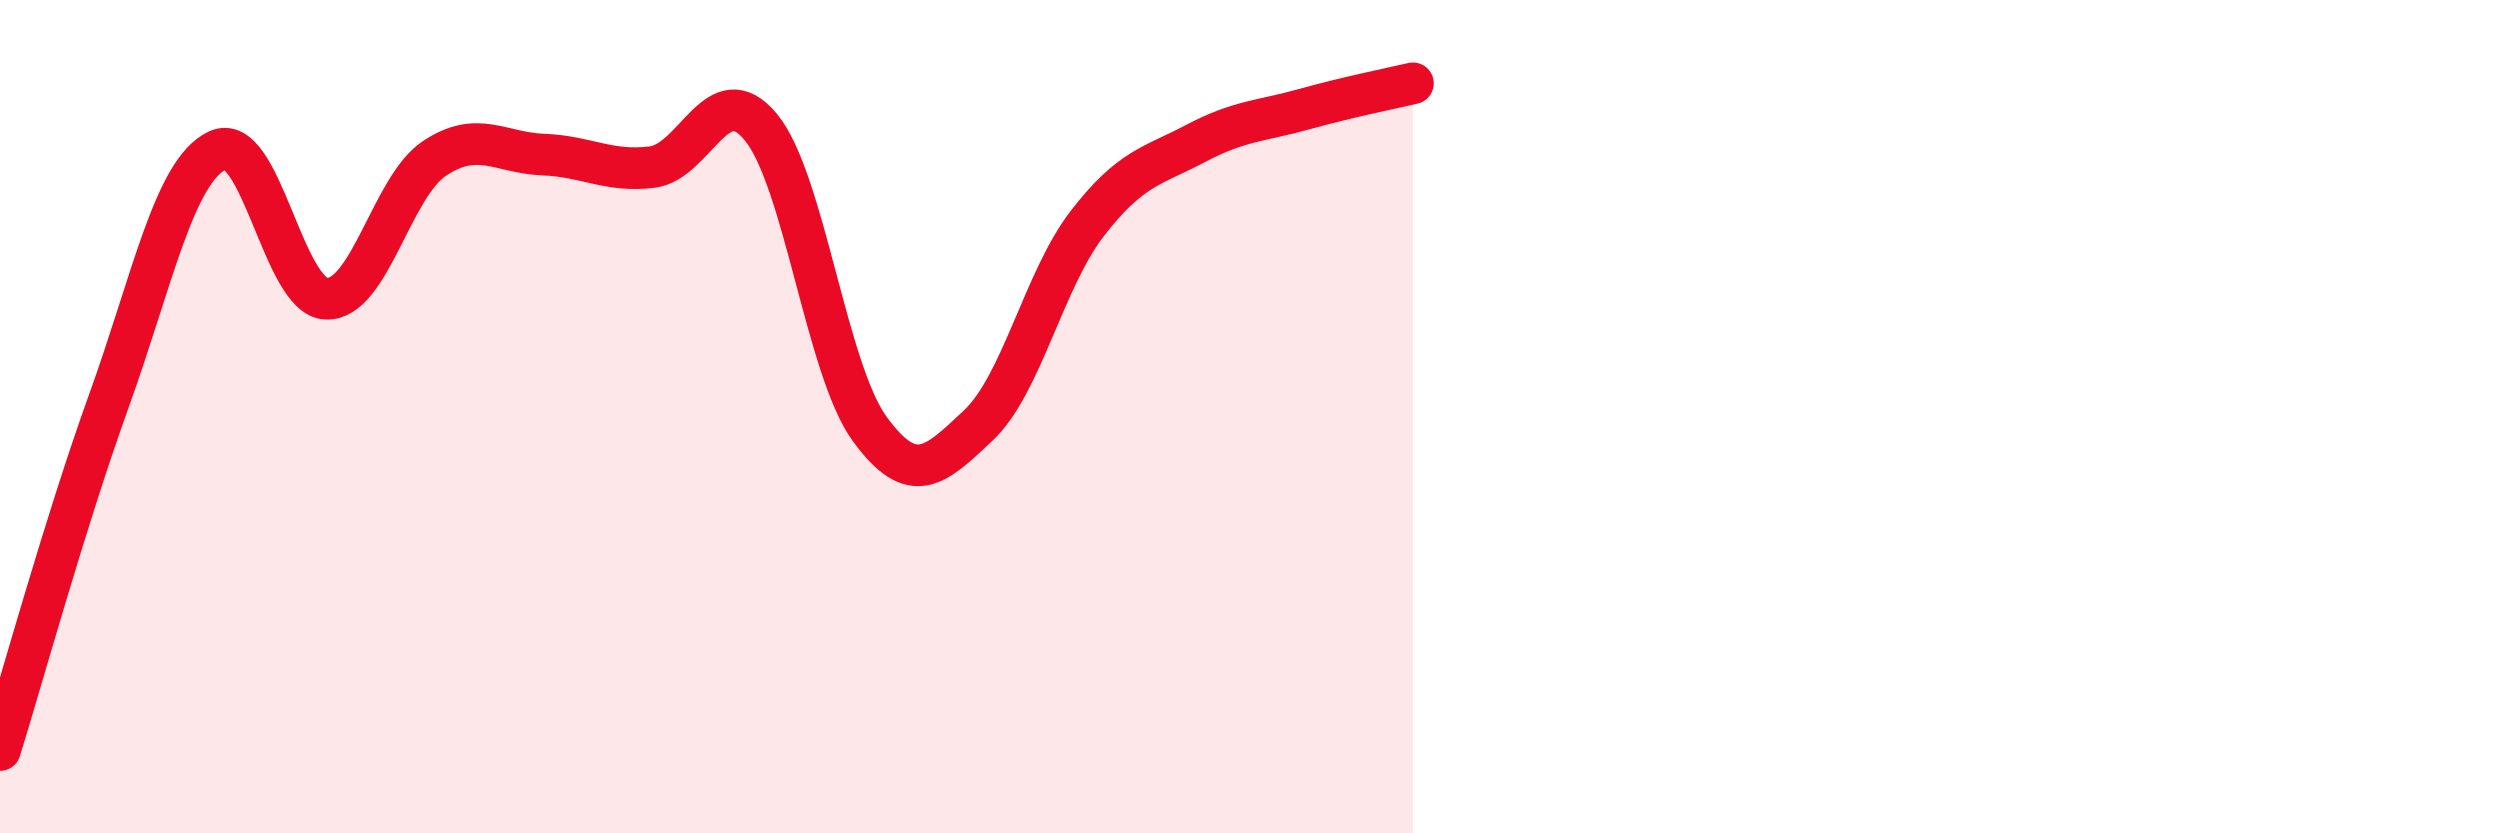 
    <svg width="60" height="20" viewBox="0 0 60 20" xmlns="http://www.w3.org/2000/svg">
      <path
        d="M 0,18 C 0.52,16.33 1.57,12.51 2.61,9.63 C 3.65,6.75 4.18,4.1 5.22,3.61 C 6.26,3.12 6.79,7.13 7.83,7.17 C 8.87,7.21 9.39,4.49 10.43,3.8 C 11.47,3.11 12,3.67 13.04,3.71 C 14.08,3.75 14.61,4.14 15.65,4.01 C 16.69,3.88 17.22,1.79 18.26,3.05 C 19.3,4.31 19.83,8.86 20.87,10.29 C 21.91,11.72 22.44,11.19 23.48,10.21 C 24.52,9.23 25.05,6.72 26.09,5.37 C 27.13,4.02 27.66,3.99 28.7,3.44 C 29.74,2.89 30.26,2.91 31.3,2.62 C 32.34,2.33 33.39,2.12 33.91,2L33.91 20L0 20Z"
        fill="#EB0A25"
        opacity="0.1"
        stroke-linecap="round"
        stroke-linejoin="round"
      />
      <path
        d="M 0,18 C 0.52,16.33 1.57,12.51 2.61,9.63 C 3.65,6.75 4.18,4.1 5.22,3.61 C 6.26,3.12 6.79,7.13 7.83,7.17 C 8.87,7.21 9.39,4.49 10.43,3.8 C 11.47,3.11 12,3.67 13.04,3.71 C 14.08,3.75 14.61,4.14 15.65,4.01 C 16.69,3.88 17.22,1.79 18.26,3.05 C 19.3,4.31 19.83,8.86 20.87,10.29 C 21.91,11.72 22.44,11.19 23.48,10.21 C 24.52,9.23 25.05,6.72 26.09,5.37 C 27.13,4.02 27.66,3.99 28.7,3.44 C 29.74,2.89 30.26,2.91 31.3,2.62 C 32.34,2.33 33.39,2.12 33.91,2"
        stroke="#EB0A25"
        stroke-width="1"
        fill="none"
        stroke-linecap="round"
        stroke-linejoin="round"
      />
    </svg>
  